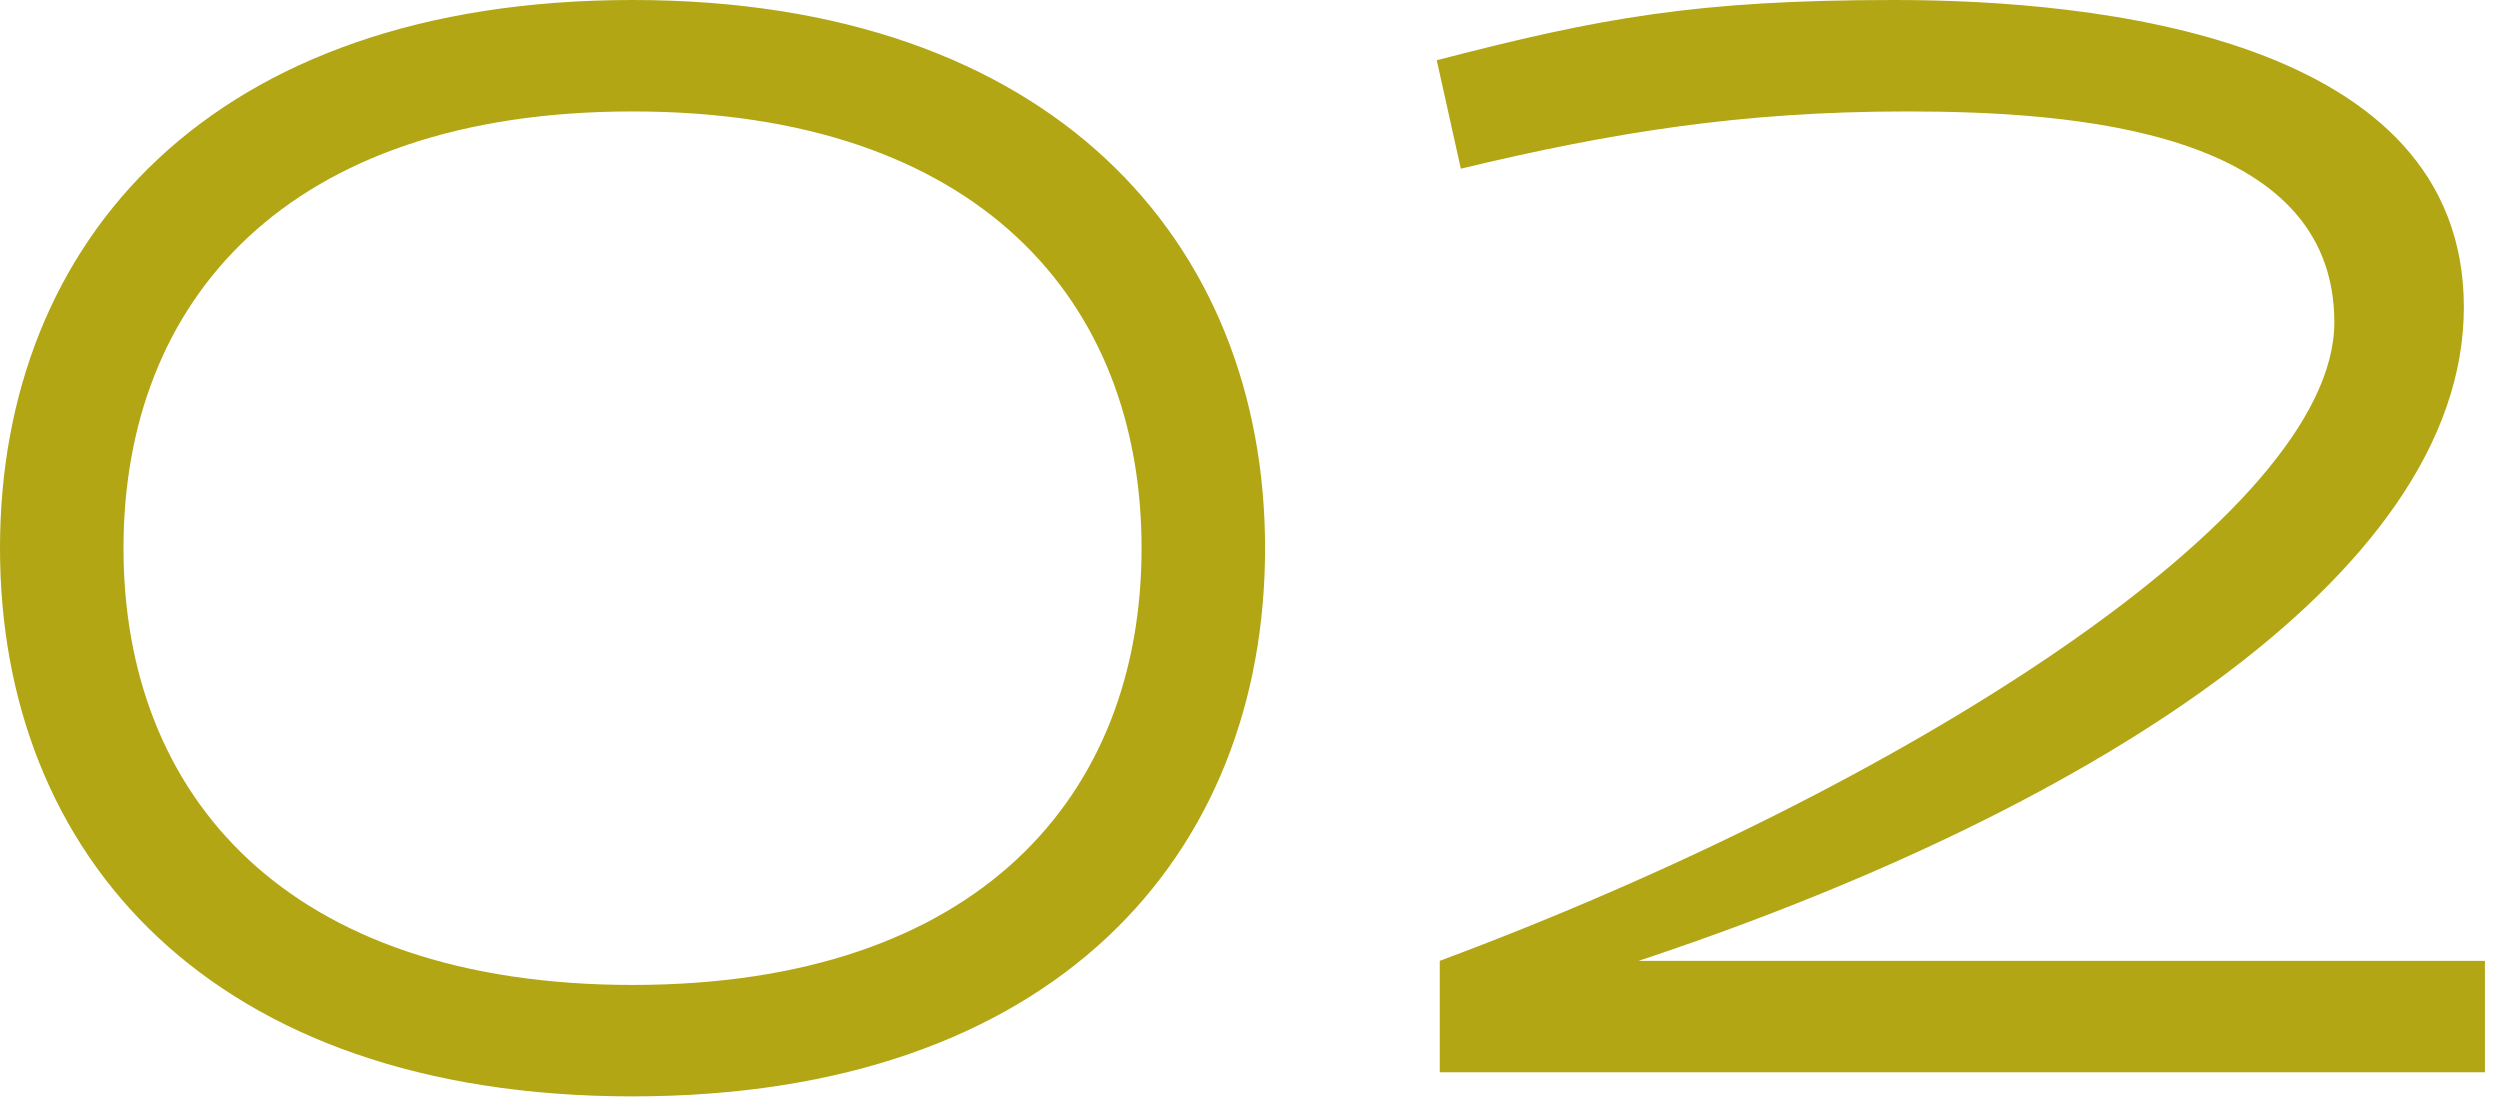 <?xml version="1.0" encoding="UTF-8"?>
<svg id="_レイヤー_1" xmlns="http://www.w3.org/2000/svg" version="1.1" viewBox="0 0 83 37">
  <!-- Generator: Adobe Illustrator 29.3.0, SVG Export Plug-In . SVG Version: 2.1.0 Build 146)  -->
  <defs>
    <style>
      .st0 {
        fill: #b2a614;
      }
    </style>
  </defs>
  <path class="st0" d="M21,0C7,0,0,8,0,18.2s7,18.2,21,18.2,21-8,21-18.2S34.9,0,21,0ZM21,32.7c-11.5,0-16.9-6.3-16.9-14.5S9.5,3.7,21,3.7s16.9,6.3,16.9,14.5-5.4,14.5-16.9,14.5h0ZM54.1,32c14.9-4.9,27.7-12.8,27.7-21.8S69.5,0,62.9,0s-9.8.6-15.2,2l.8,3.6c5-1.2,9.3-1.9,14.8-1.9s14.2.6,14.2,7-14.4,15.5-29.7,21.2v3.7h34.7v-3.7h-28.6Z"/>
</svg>